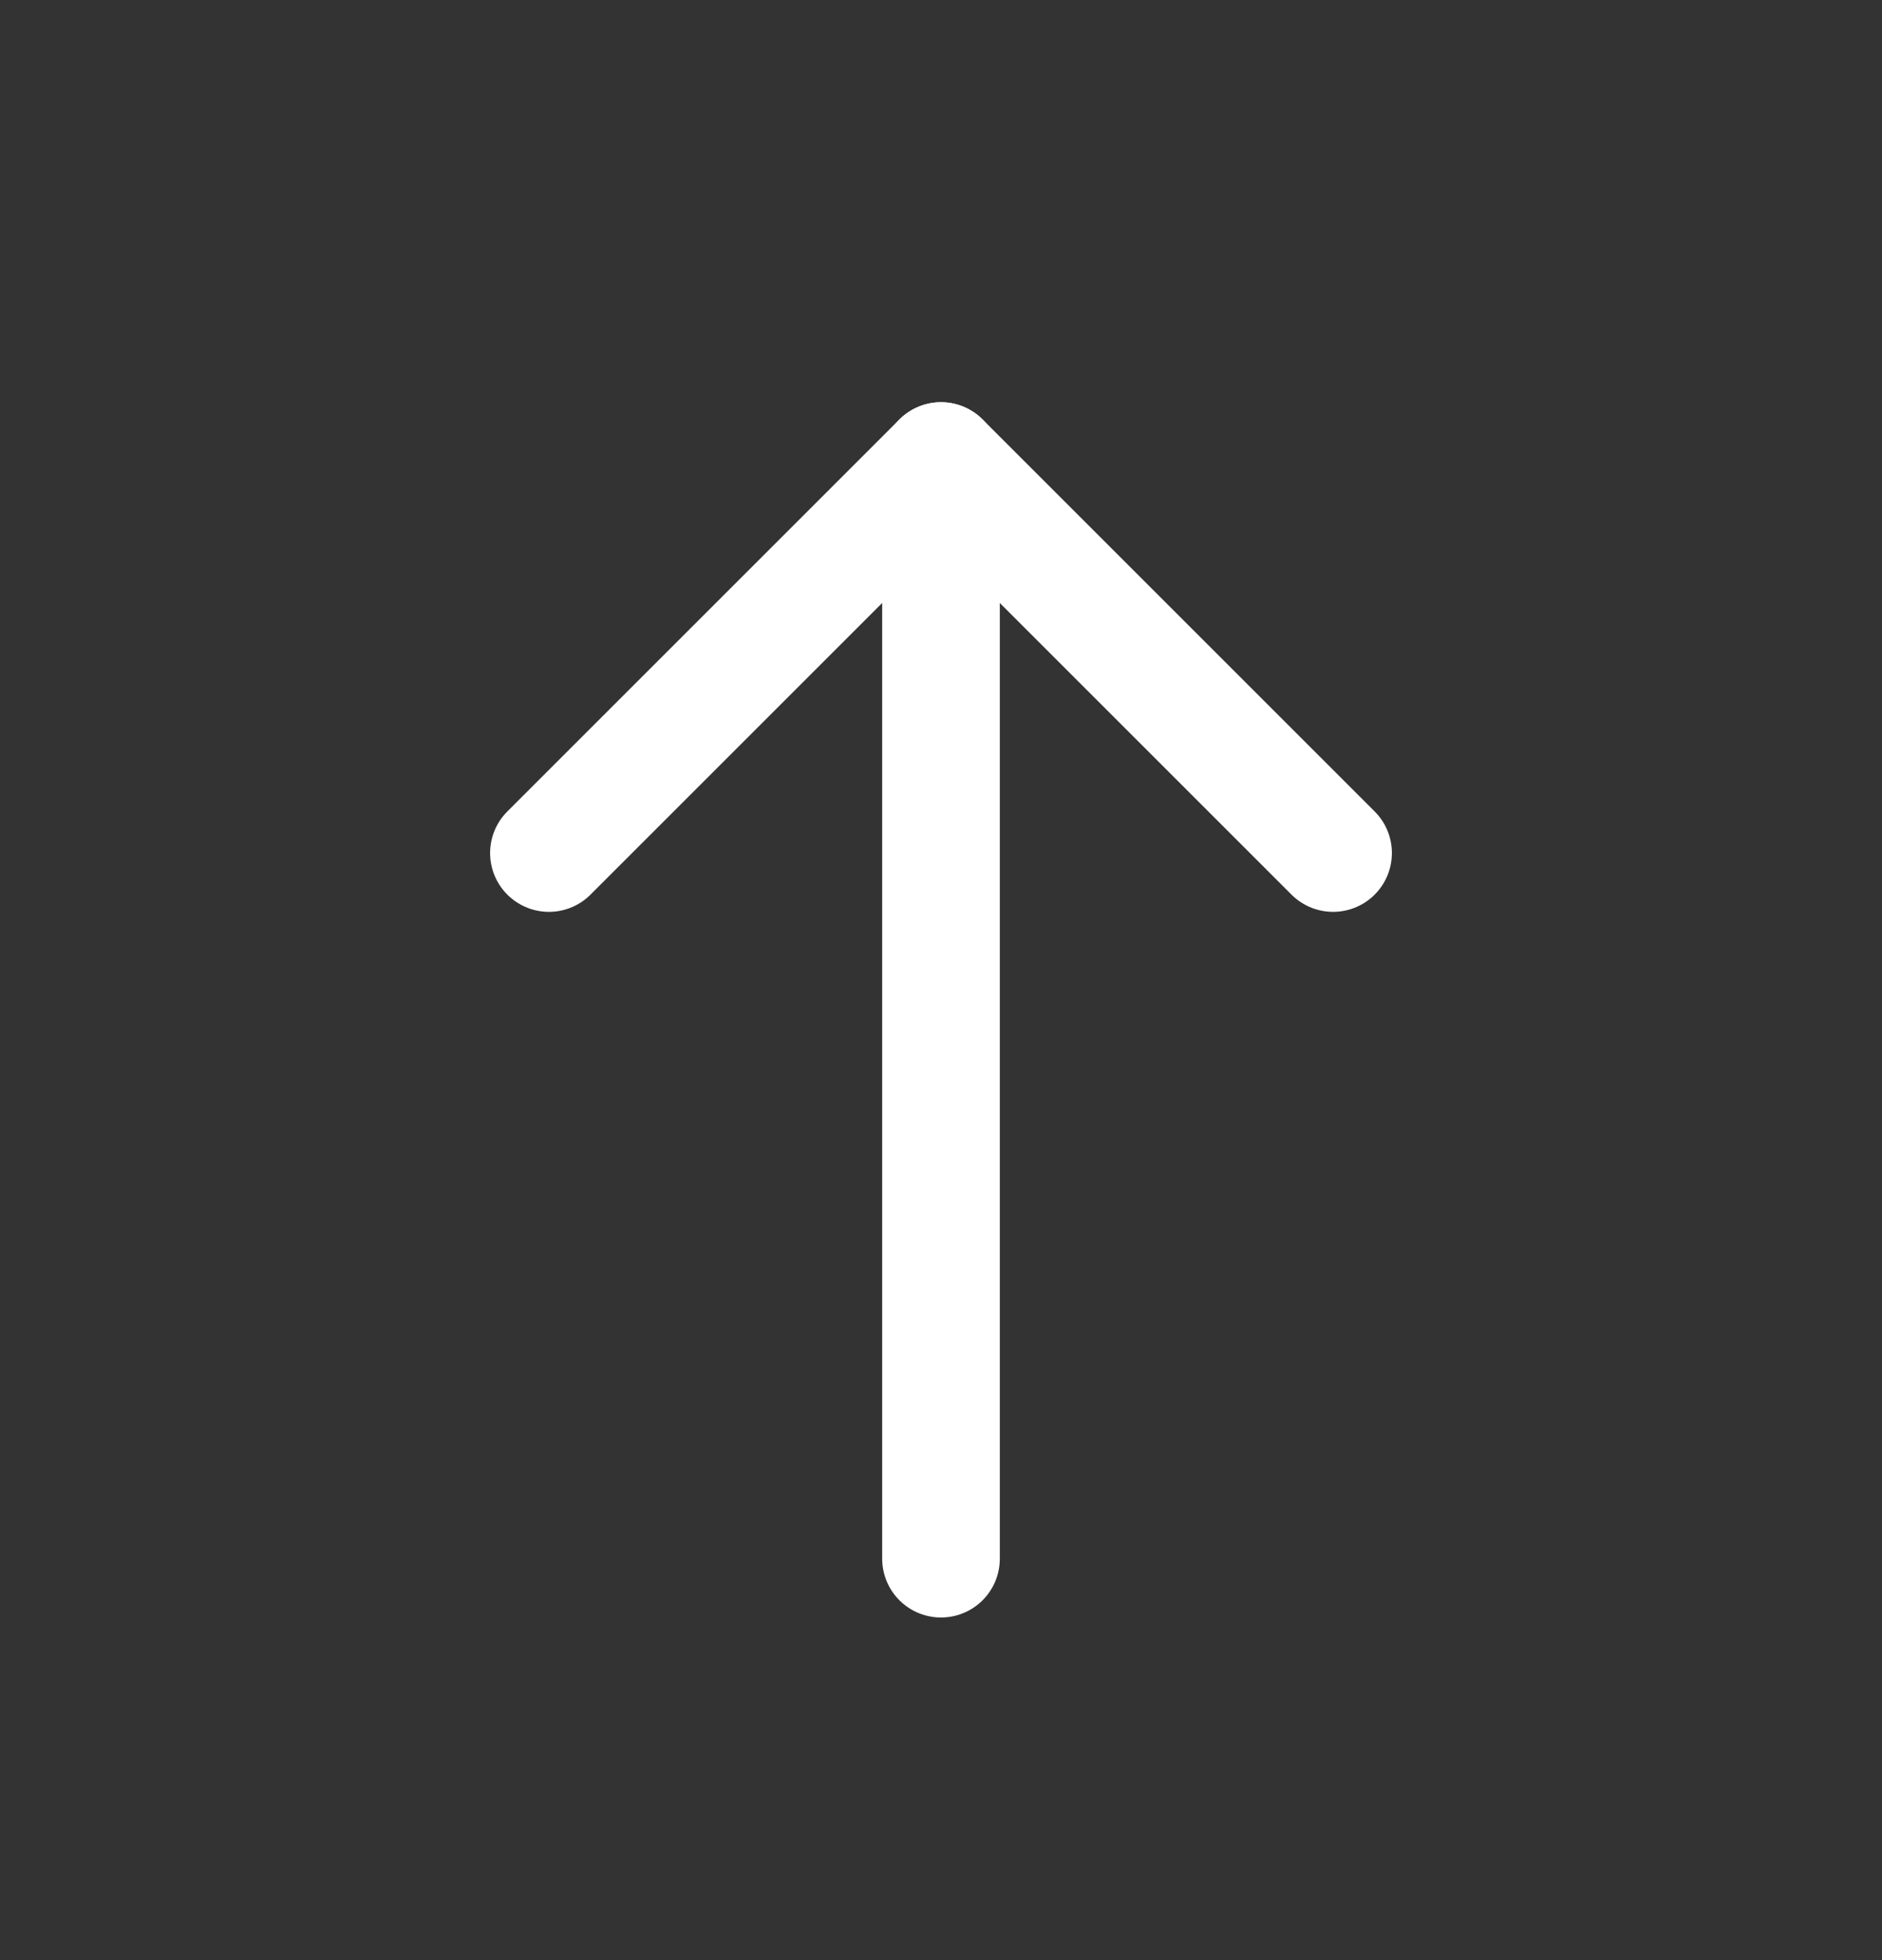 <svg xmlns="http://www.w3.org/2000/svg" width="24" height="25" viewBox="0 0 24 25" fill="none"><rect x="0" y="0" width="24" height="25" fill="#333333" stroke="none"/><g id="Group"><g id="Group_2"><path id="Path" d="M12 7.38L12 19.88" stroke="white" stroke-width="1.5" stroke-linecap="round" stroke-linejoin="round"></path><path id="Path_2" d="M17 10.88L12 5.88" stroke="white" stroke-width="1.5" stroke-linecap="round" stroke-linejoin="round"></path><path id="Path_3" d="M7 10.88L12 5.88" stroke="white" stroke-width="1.5" stroke-linecap="round" stroke-linejoin="round"></path></g></g></svg>